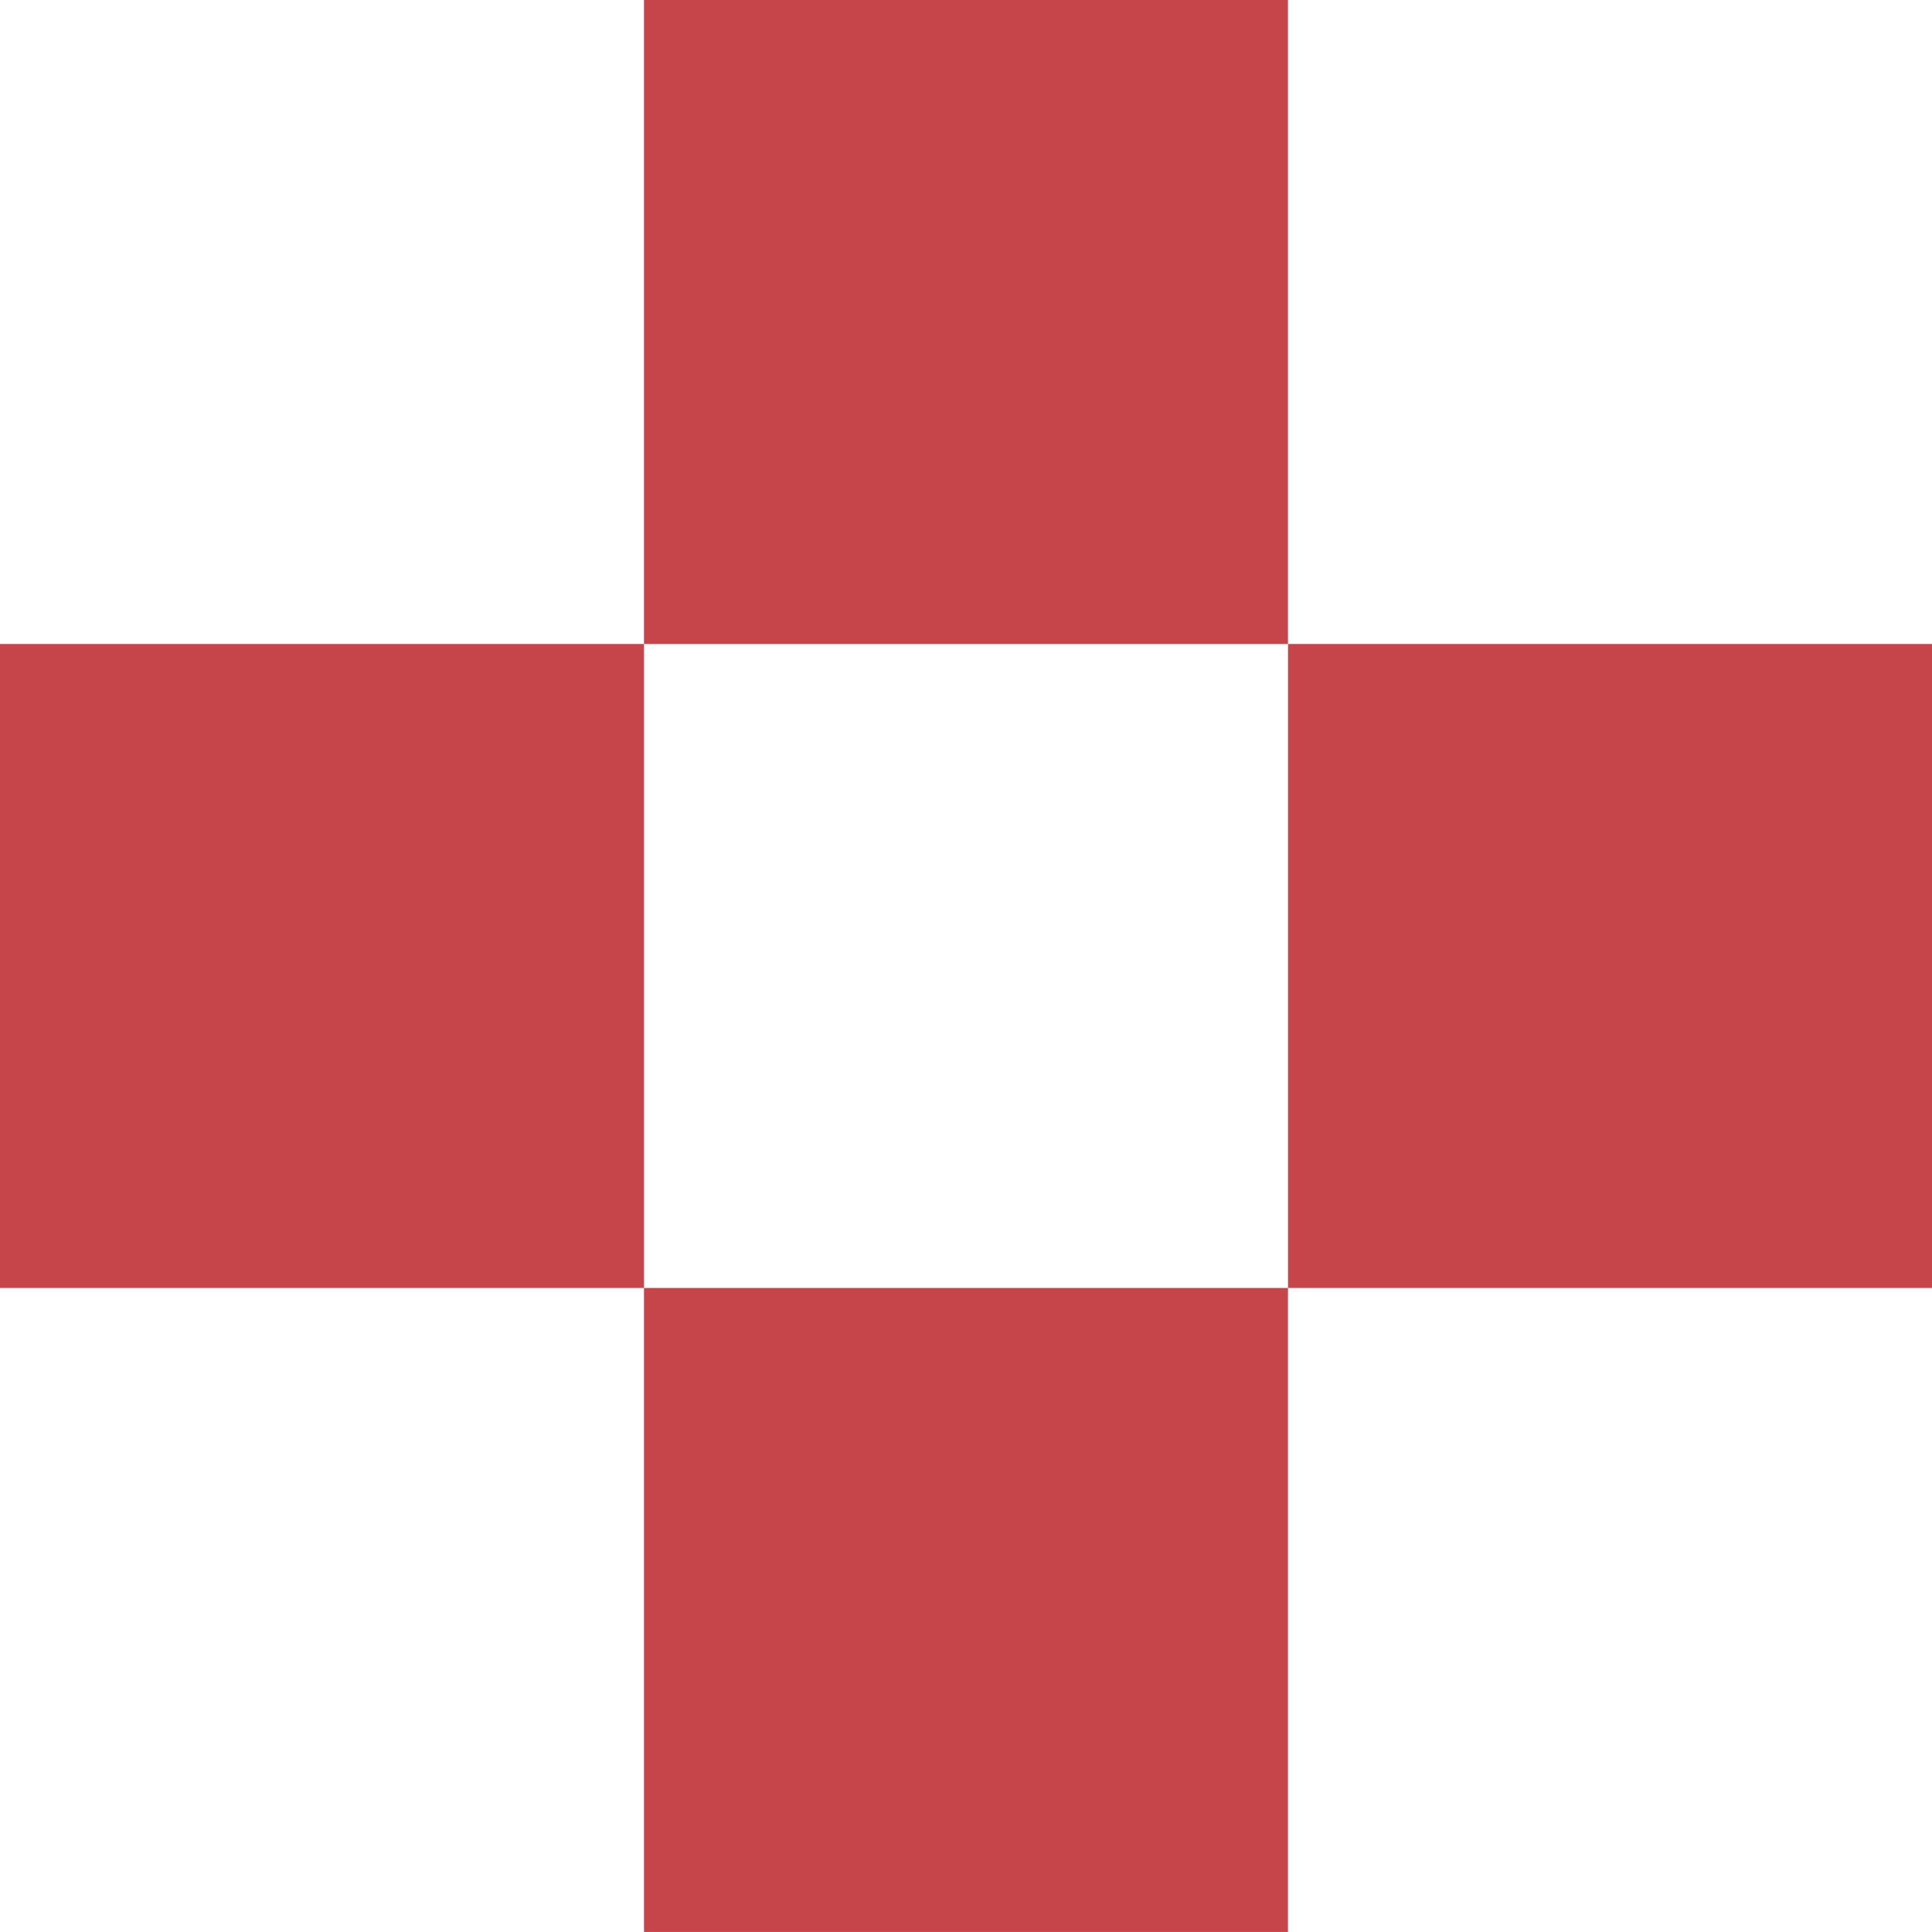 <svg xmlns="http://www.w3.org/2000/svg" width="100.001" height="99.998" viewBox="0 0 100.001 99.998">
  <g id="Group_264" data-name="Group 264" transform="translate(-8121.233 -173.238)">
    <rect id="Rectangle_165" data-name="Rectangle 165" width="33.333" height="33.333" transform="translate(8187.901 206.57)" fill="#c6454b"/>
    <rect id="Rectangle_162" data-name="Rectangle 162" width="33.333" height="33.333" transform="translate(8154.566 173.238)" fill="#c6454b"/>
    <rect id="Rectangle_163" data-name="Rectangle 163" width="33.333" height="33.333" transform="translate(8121.233 206.57)" fill="#c6454b"/>
    <rect id="Rectangle_164" data-name="Rectangle 164" width="33.333" height="33.333" transform="translate(8154.566 239.903)" fill="#c6454b"/>
  </g>
</svg>
